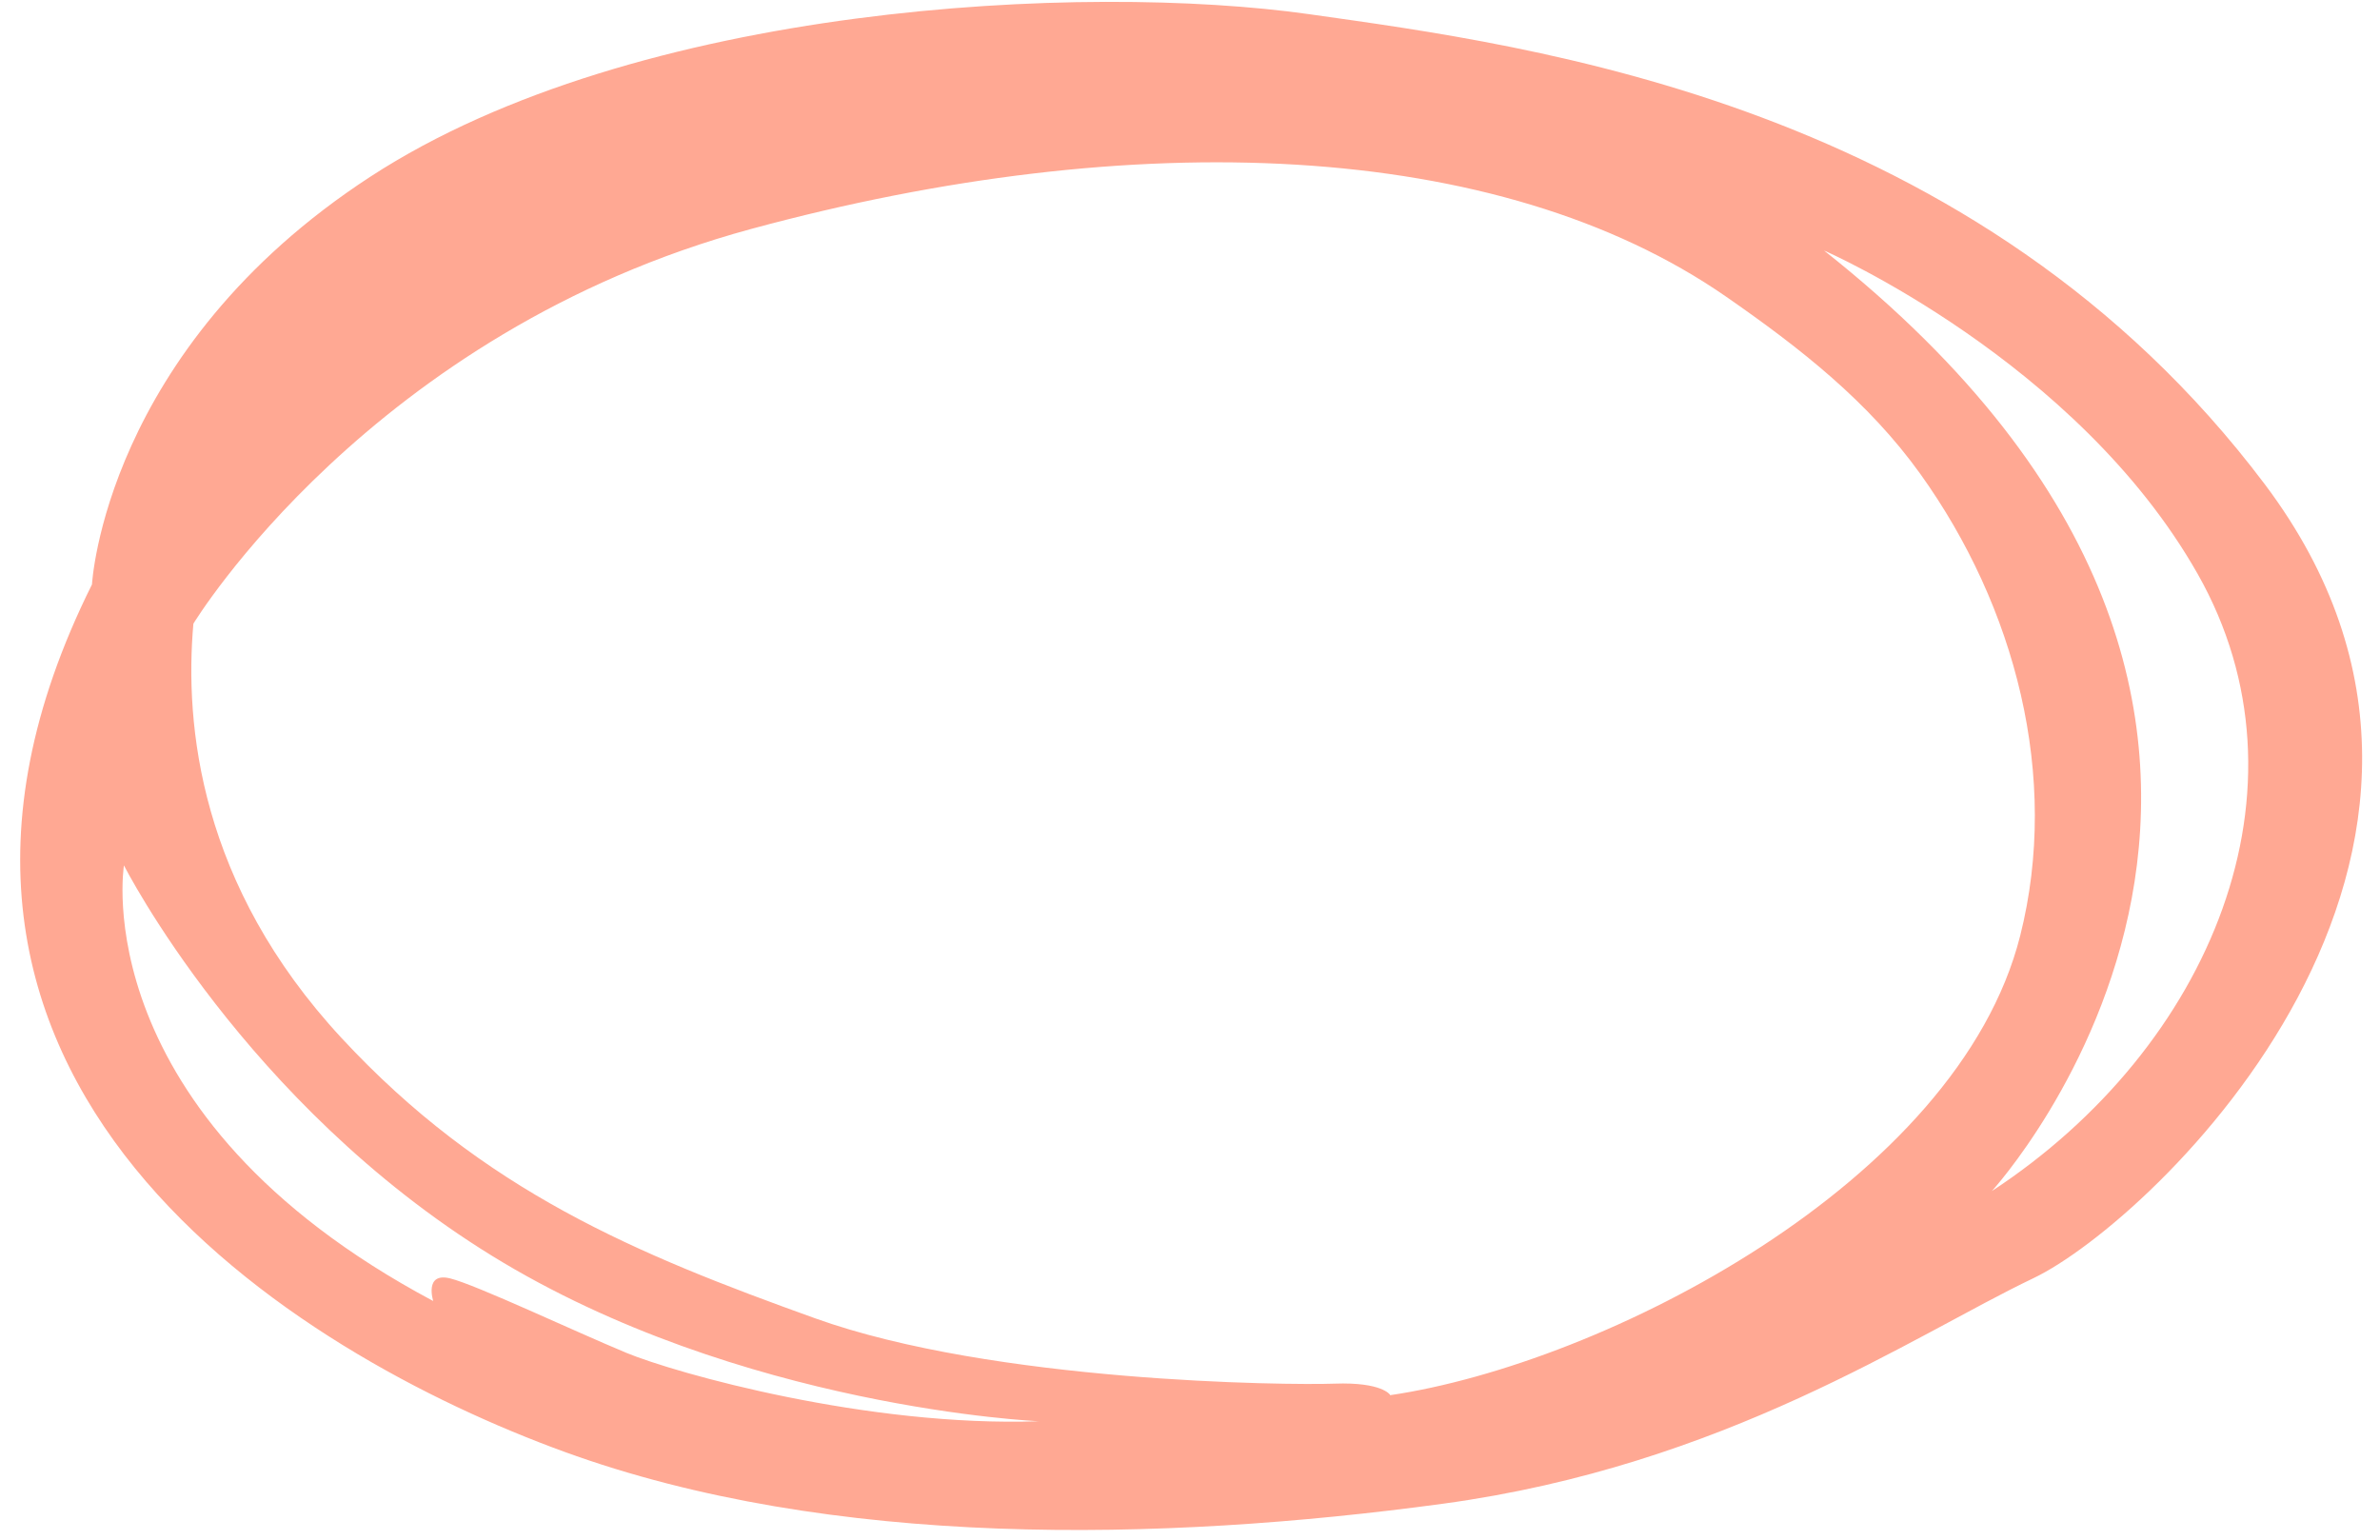 <?xml version="1.0" encoding="UTF-8"?> <svg xmlns="http://www.w3.org/2000/svg" width="51" height="33" viewBox="0 0 51 33" fill="none"> <path d="M48.534 10.383C42.365 2.186 32.816 0.979 28.045 0.303C23.273 -0.372 13.639 0.072 7.938 3.786C2.237 7.5 1.971 12.527 1.971 12.527C-3.345 23.189 6.369 29.032 12.091 31.116C17.813 33.2 24.877 33.05 30.918 32.23C36.959 31.41 40.997 28.625 43.569 27.398C46.142 26.171 54.452 18.254 48.534 10.383ZM13.409 28.99C12.331 28.544 10.205 27.538 9.645 27.4C9.085 27.263 9.283 27.885 9.283 27.885C1.782 23.889 2.656 18.548 2.656 18.548C2.656 18.548 5.236 23.645 10.541 26.915C15.846 30.184 22.264 30.462 22.264 30.462C18.598 30.59 14.484 29.437 13.407 28.99L13.409 28.99ZM29.788 29.896C29.788 29.896 29.619 29.619 28.597 29.656C27.575 29.693 21.284 29.628 17.465 28.255C13.645 26.883 10.356 25.528 7.316 22.245C4.275 18.962 3.952 15.543 4.144 13.368C4.144 13.368 7.928 7.12 16.108 4.904C24.288 2.687 32.105 2.972 36.989 6.359C38.585 7.467 40.036 8.606 41.15 10.158C43.182 12.994 44.15 16.648 43.289 20.059C41.951 25.349 34.359 29.233 29.784 29.904L29.788 29.896ZM42.678 25.534C42.678 25.534 51.882 15.5 39.086 5.369C39.086 5.369 44.503 7.728 47.095 12.305C49.687 16.881 47.387 22.446 42.676 25.533L42.678 25.534Z" fill="#FFA893"></path> </svg> 
